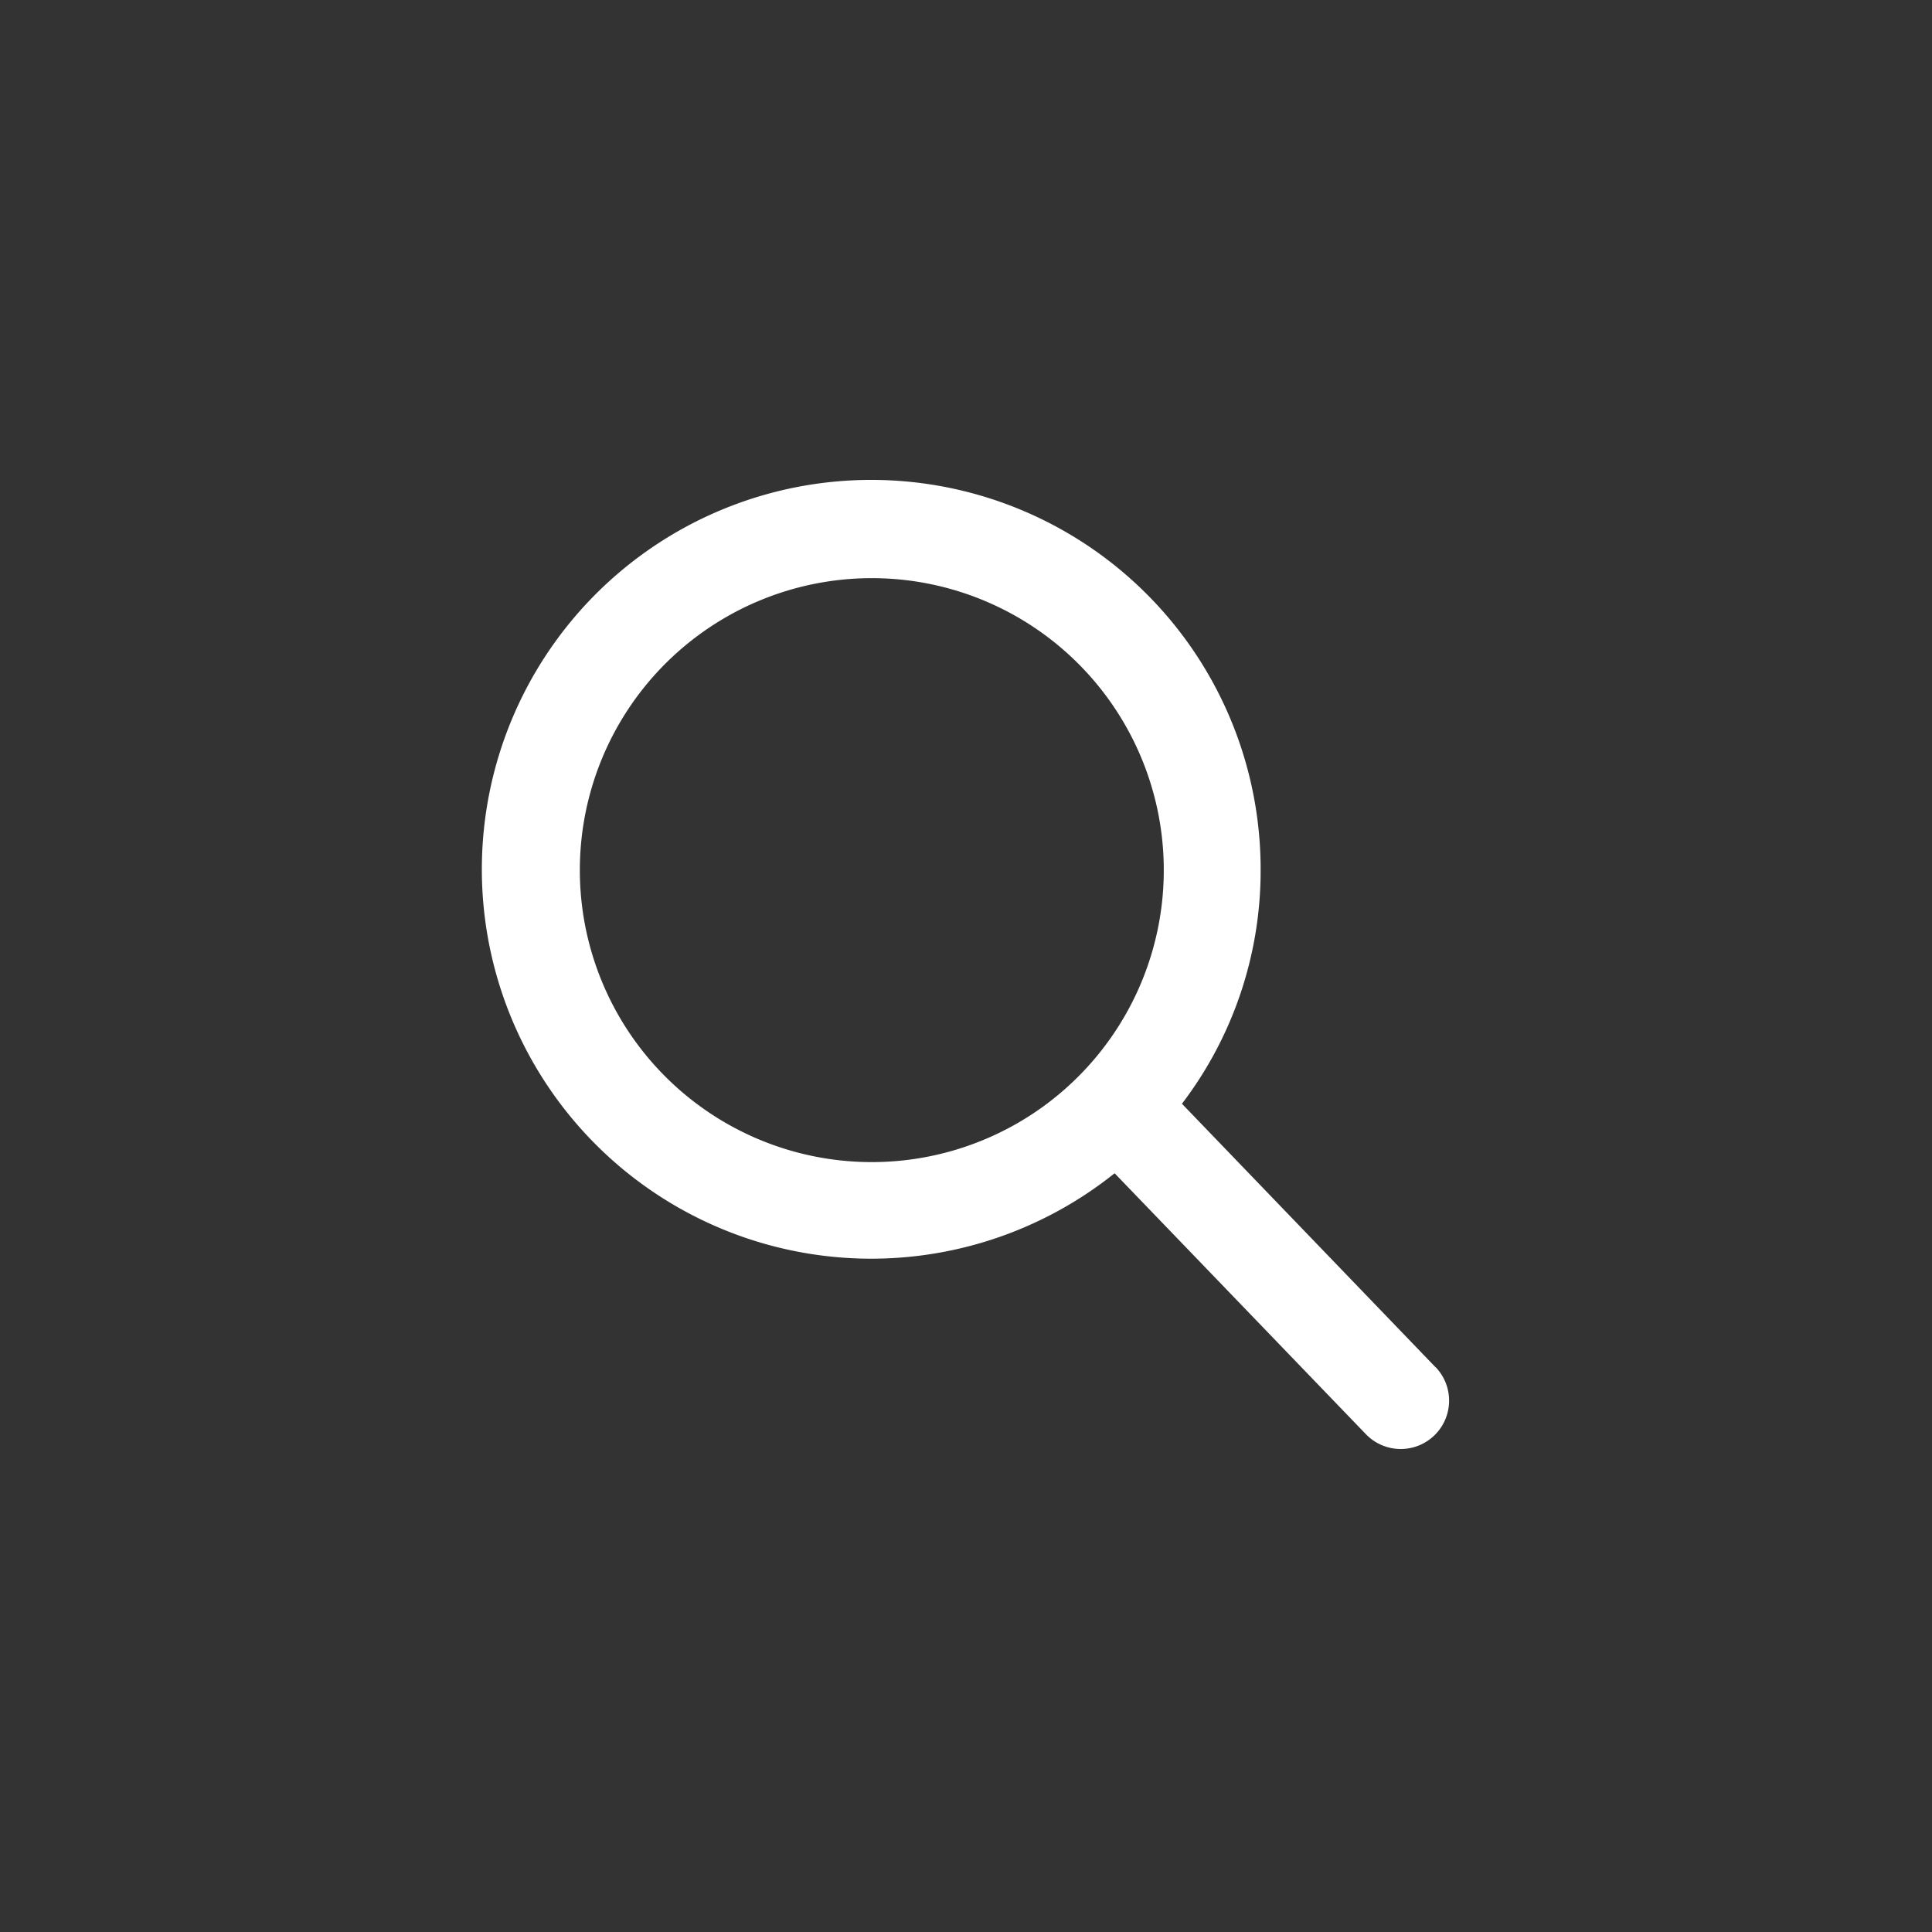 <svg xmlns="http://www.w3.org/2000/svg" width="40" height="40" viewBox="0 0 40 40"><rect x="0" y="0" width="40" height="40" fill="#333333" stroke="none"/><g transform="translate(8 8)"><rect width="24" height="24" fill="none"/><path d="M21.722,22.266,16.471,16.81A7.959,7.959,0,0,0,18.1,11.988a8.062,8.062,0,1,0-3.023,6.261l5.2,5.4a1,1,0,0,0,1.447-1.385M4.005,11.988a6.045,6.045,0,1,1,6.045,6.03,6.044,6.044,0,0,1-6.045-6.03" transform="translate(0 -1.958)" fill="#fff"/></g></svg>